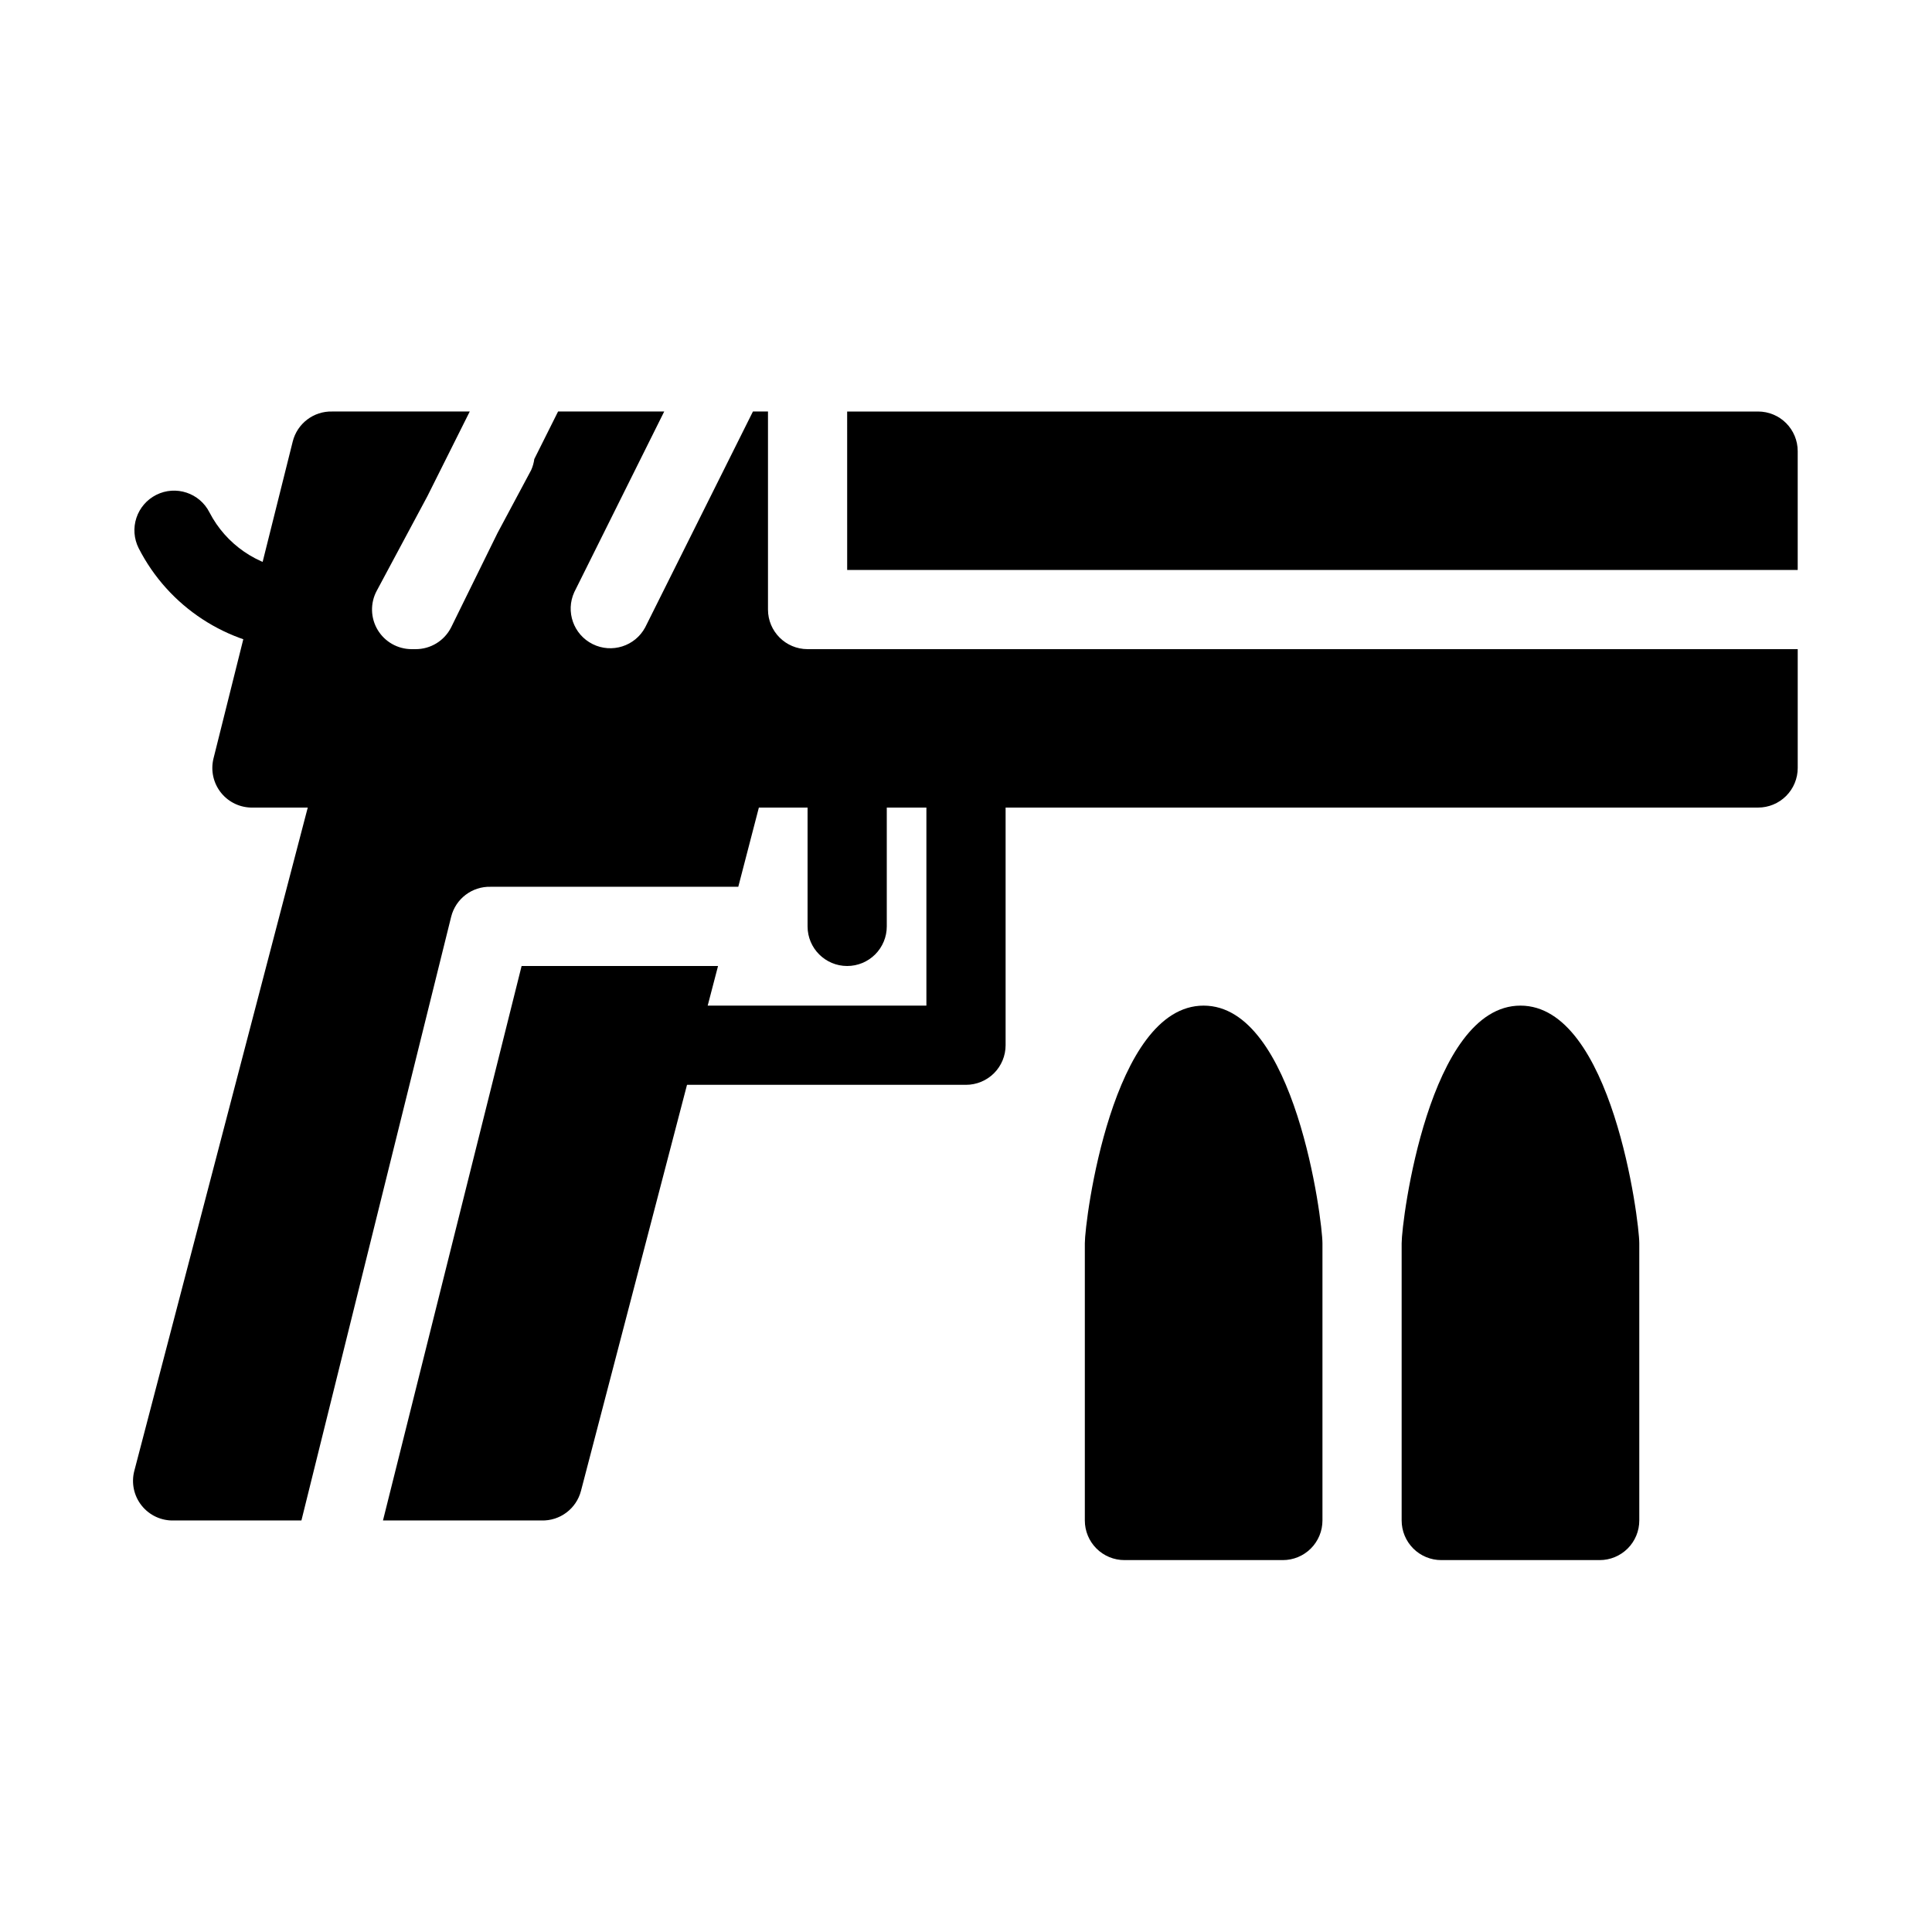 <?xml version="1.0" encoding="UTF-8"?>
<!-- Uploaded to: ICON Repo, www.svgrepo.com, Generator: ICON Repo Mixer Tools -->
<svg fill="#000000" width="800px" height="800px" version="1.1" viewBox="144 144 512 512" xmlns="http://www.w3.org/2000/svg">
 <g>
  <path d="m400 431.49h-82.082c-5.797 0-10.496-4.699-10.496-10.496 0-5.797 4.699-10.496 10.496-10.496h71.586v-62.977c0-5.797 4.699-10.496 10.496-10.496s10.496 4.699 10.496 10.496v73.473c0 2.781-1.105 5.453-3.074 7.422-1.969 1.965-4.641 3.074-7.422 3.074z"/>
  <path d="m221.57 316.03c-17.387-1.07-32.914-11.25-40.828-26.766-1.254-2.492-1.465-5.379-0.59-8.027 0.875-2.644 2.766-4.836 5.258-6.09 5.188-2.609 11.508-0.52 14.117 4.672 4.363 8.418 12.625 14.121 22.043 15.219 5.797 0 10.496 4.699 10.496 10.496s-4.699 10.496-10.496 10.496z"/>
  <path d="m368.51 400c-5.797 0-10.496-4.699-10.496-10.496v-41.984c0-5.797 4.699-10.496 10.496-10.496s10.496 4.699 10.496 10.496v41.984c0 2.781-1.105 5.453-3.074 7.422s-4.641 3.074-7.422 3.074z"/>
  <path d="m462.98 410.5c-24.246 0-31.488 56.887-31.488 62.977v73.473-0.004c0 2.785 1.105 5.453 3.074 7.422 1.965 1.969 4.637 3.074 7.422 3.074h41.984-0.004c2.785 0 5.457-1.105 7.422-3.074 1.969-1.969 3.074-4.637 3.074-7.422v-73.469c0-6.09-7.242-62.977-31.484-62.977z"/>
  <path d="m546.94 410.5c-24.246 0-31.488 56.887-31.488 62.977v73.473-0.004c0 2.785 1.109 5.453 3.074 7.422 1.969 1.969 4.641 3.074 7.422 3.074h41.984c2.785 0 5.453-1.105 7.422-3.074s3.074-4.637 3.074-7.422v-73.469c0-6.09-7.242-62.977-31.488-62.977z"/>
  <path d="m282.23 400-36.738 146.94h41.984c4.91 0.156 9.27-3.113 10.496-7.871l36.316-139.07z"/>
  <path d="m368.51 295.04h251.9v-31.488c0-2.785-1.105-5.453-3.074-7.422s-4.637-3.074-7.422-3.074h-241.41z"/>
  <path d="m358.02 316.03c-5.797 0-10.496-4.699-10.496-10.496v-52.48h-3.988l-28.551 57.203c-2.68 4.996-8.844 6.961-13.922 4.438-5.078-2.523-7.234-8.625-4.867-13.781l23.828-47.859h-28.129l-6.297 12.594h-0.004c-0.133 1.016-0.414 2.008-0.836 2.941l-8.922 16.688-12.281 24.98c-1.797 3.562-5.457 5.801-9.445 5.773h-1.051c-3.68-0.012-7.086-1.949-8.977-5.106-1.891-3.16-1.992-7.074-0.262-10.324l13.434-25.086 11.234-22.461h-36.422c-4.941-0.145-9.312 3.18-10.496 7.977l-20.992 83.969c-0.789 3.184-0.043 6.559 2.019 9.113 2.059 2.555 5.195 3.996 8.477 3.902h14.484l-45.973 175.81c-0.828 3.199-0.102 6.602 1.965 9.184 2.066 2.582 5.227 4.039 8.531 3.934h33.797l39.676-159.96c1.184-4.801 5.555-8.121 10.496-7.977h65.602l5.457-20.992h264.81c2.785 0 5.453-1.105 7.422-3.074s3.074-4.641 3.074-7.422v-31.488z"/>
 </g>
</svg>
